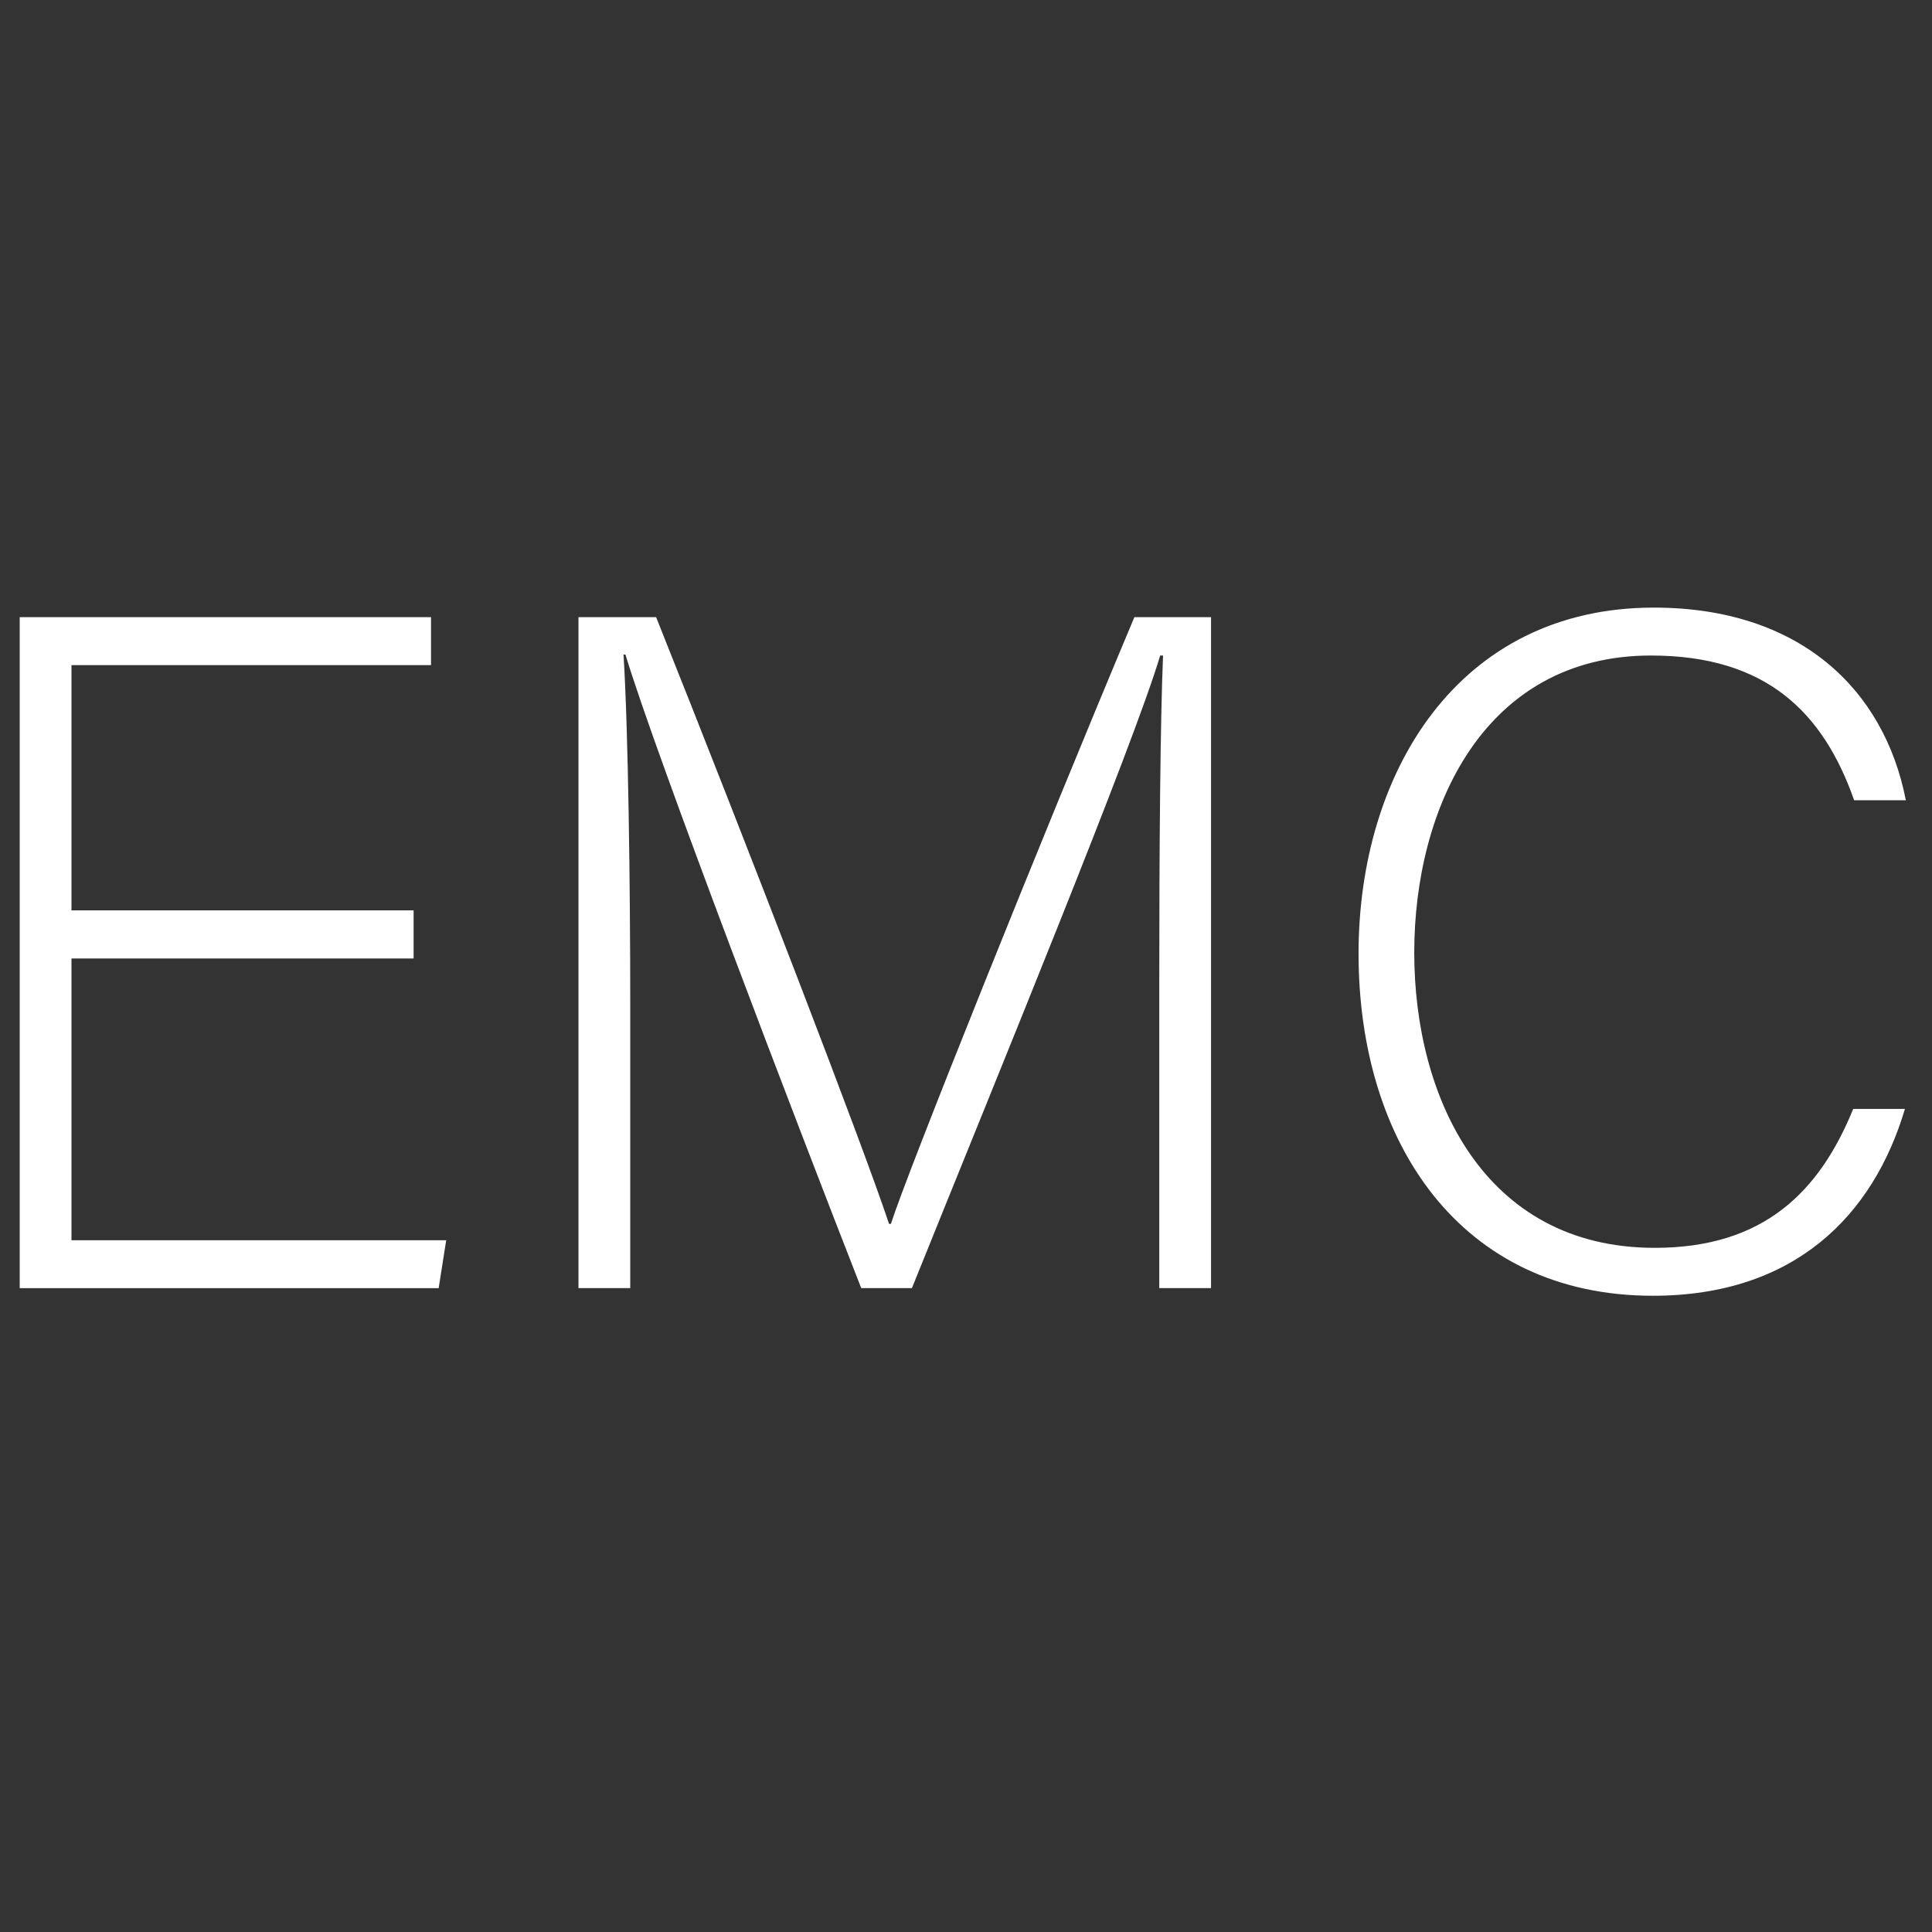 <svg id="Layer_1" data-name="Layer 1" xmlns="http://www.w3.org/2000/svg" viewBox="0 0 512 512"><rect x="0" y="0" width="512" height="512" fill="#333333" stroke="none"/><defs><style>.cls-1{fill:#fff;}</style></defs><title>Artboard 1</title><path class="cls-1" d="M109.61,254H18.94v74.67h99.31l-2,12.7H5.22V163.56h109v12.7H18.94v65h90.67Z"/><path class="cls-1" d="M307.22,259.58c0-34.8.26-68.08,1-85.86h-.76c-7.11,23.88-43.18,111.51-65.79,167.64H228.23c-17-43.43-54.35-141-62.48-167.89h-.51c1.27,20.32,1.78,61.72,1.78,92.2v75.69H153.3V163.56h20.58c24.38,61,55.11,140.72,61.72,160.78h.5c4.07-12.95,39.63-101.59,64.52-160.78h20.32v177.8H307.22Z"/><path class="cls-1" d="M504.83,293.87c-8.38,28.19-29.21,49.52-66.8,49.52-51,0-78-40.64-78-90.67,0-48,26.42-91.7,78.24-91.7,38.35,0,61,21.34,66.8,51.06H491.37c-8.13-23.12-23.11-38.36-53.85-38.36-44.19,0-62.73,40.39-62.73,78.74,0,38.1,18.28,78.23,63.75,78.23,29,0,43.69-15,52.58-36.82Z"/></svg>